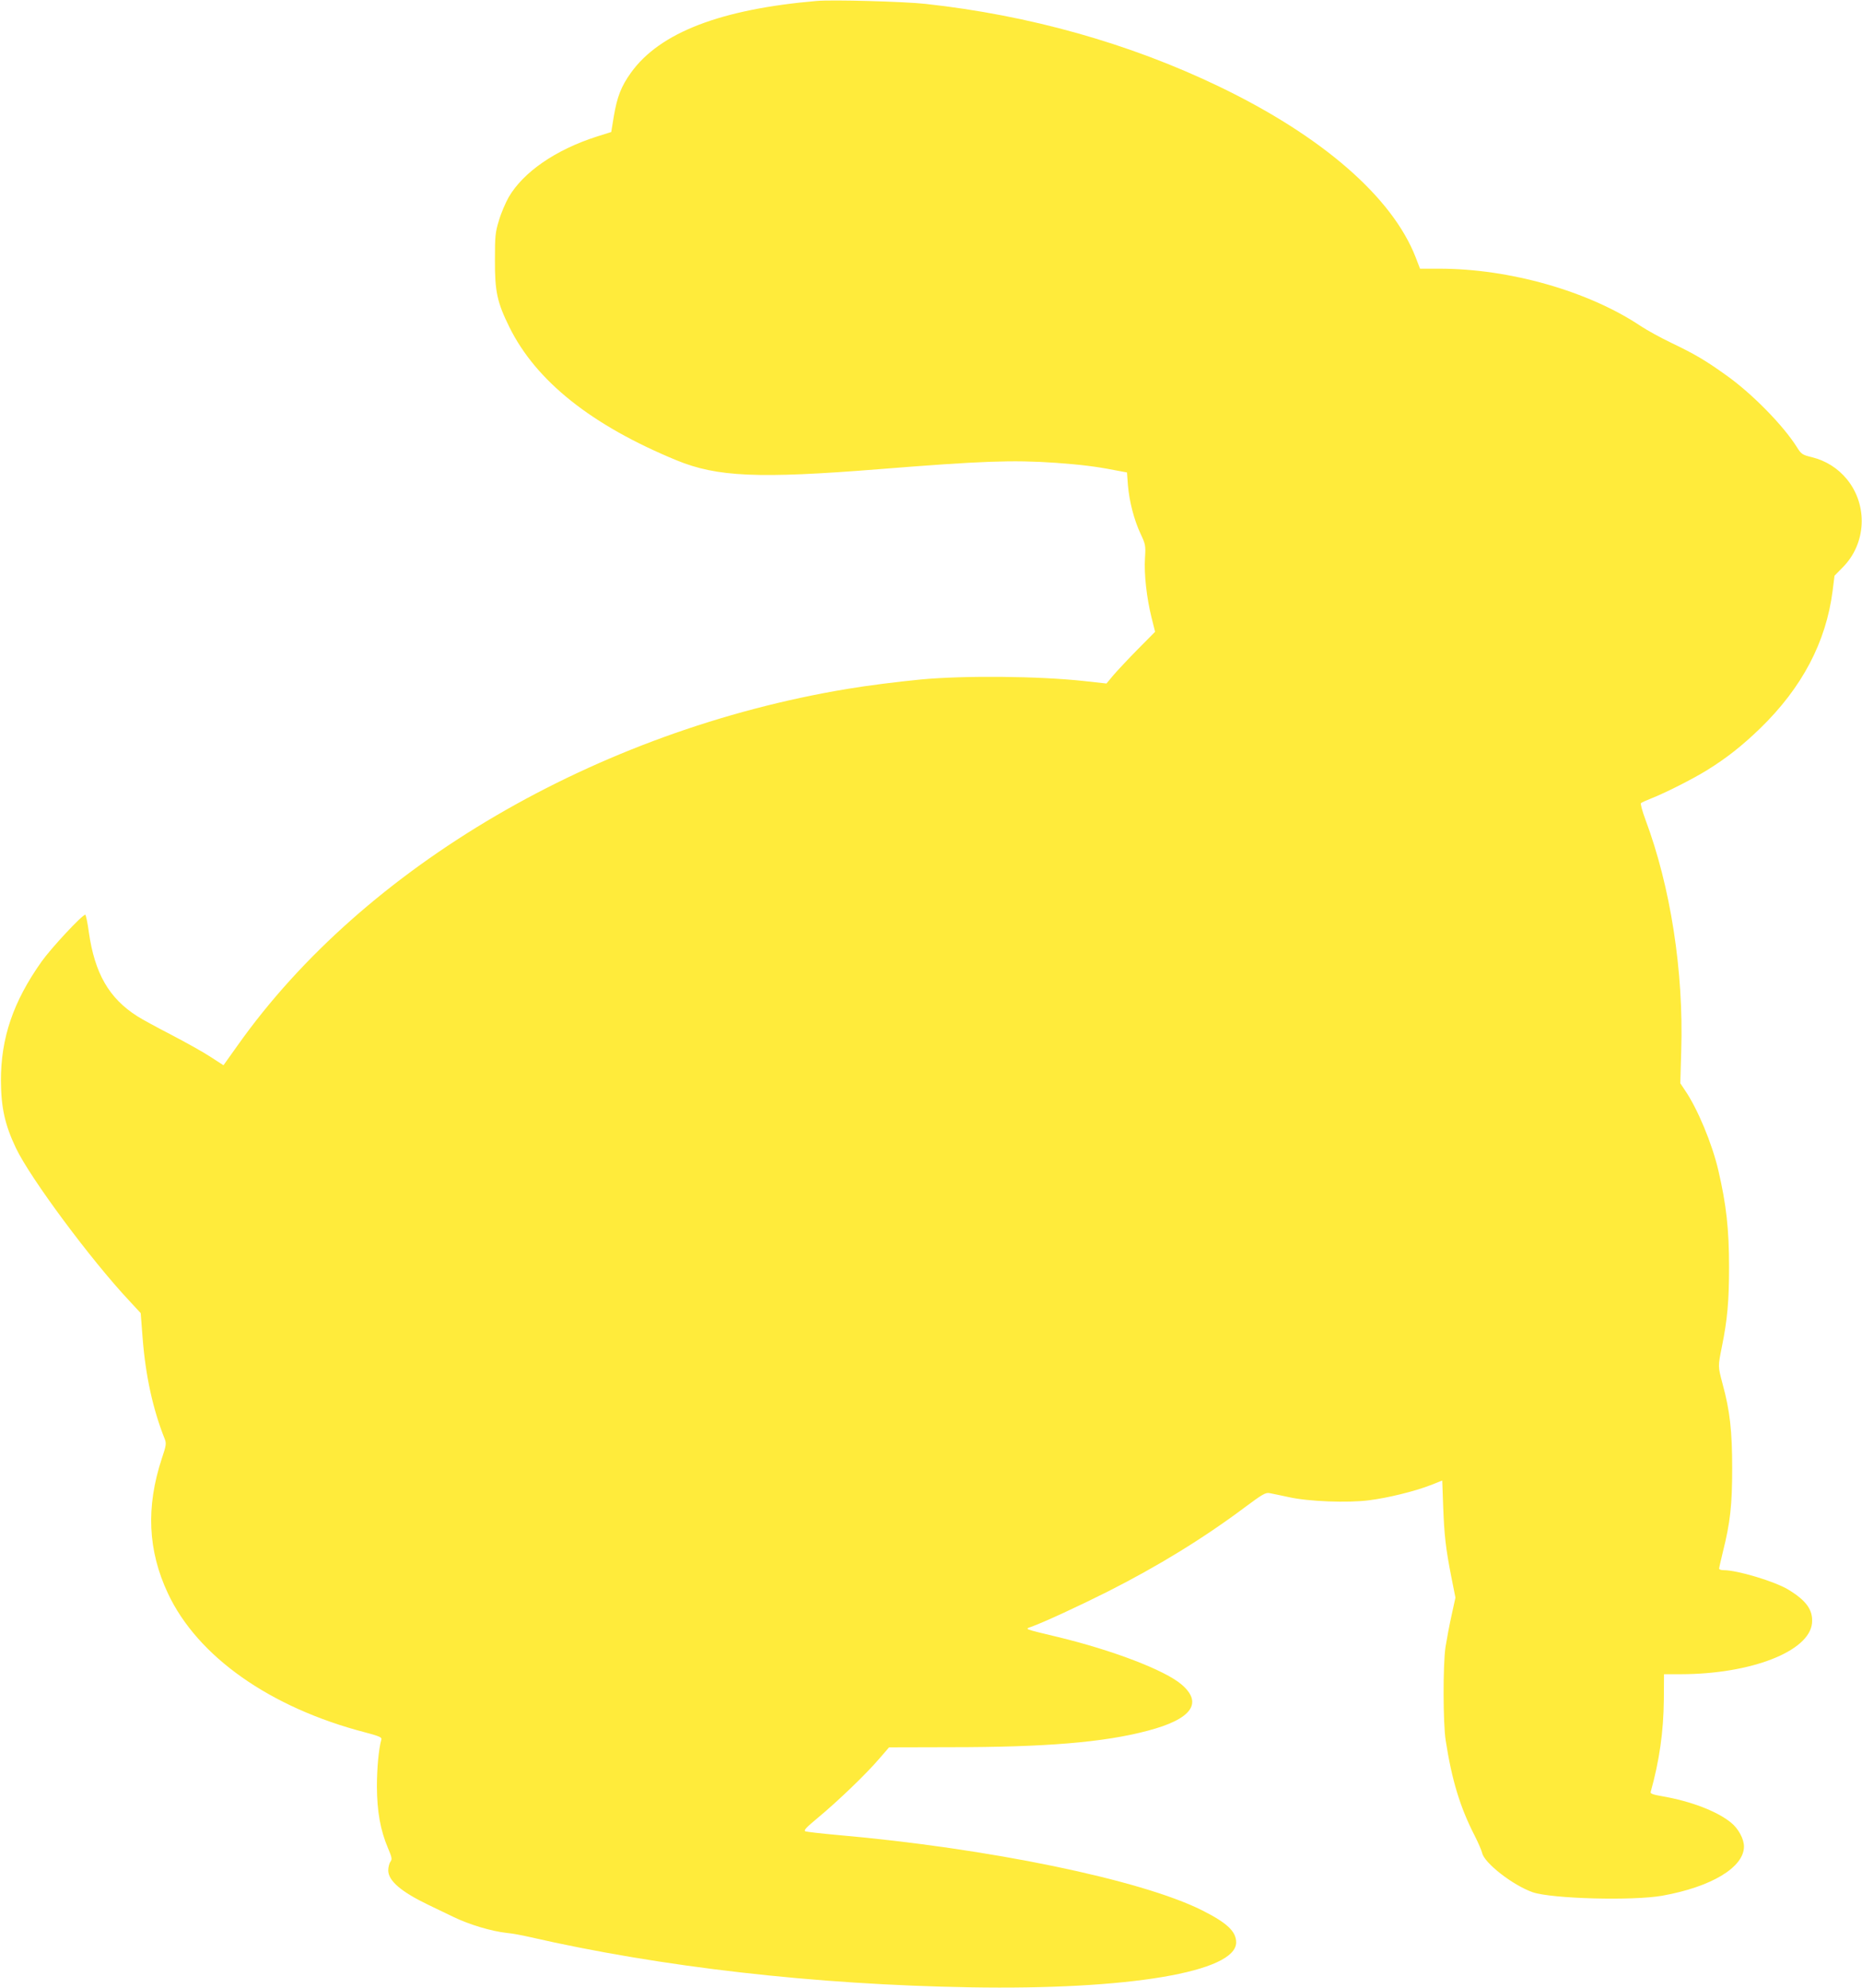 <?xml version="1.0" standalone="no"?>
<!DOCTYPE svg PUBLIC "-//W3C//DTD SVG 20010904//EN"
 "http://www.w3.org/TR/2001/REC-SVG-20010904/DTD/svg10.dtd">
<svg version="1.0" xmlns="http://www.w3.org/2000/svg"
 width="1199pt" height="1280pt" viewBox="0 0 1199 1280"
 preserveAspectRatio="xMidYMid meet">
<g transform="translate(0,1280) scale(0.1,-0.1)"
fill="#ffeb3b" stroke="none">
<path d="M5260 12794 c-619 -53 -1012 -204 -1197 -462 -63 -88 -89 -154 -111
-284 l-16 -98 -95 -30 c-264 -85 -471 -228 -565 -389 -20 -35 -49 -102 -63
-150 -24 -78 -26 -101 -26 -256 -1 -203 15 -273 93 -431 171 -347 528 -632
1077 -858 260 -107 526 -119 1303 -57 665 53 859 60 1138 41 162 -12 256 -23
378 -47 l81 -15 6 -82 c9 -104 39 -222 81 -312 32 -68 34 -76 29 -156 -7 -103
11 -260 42 -384 l23 -92 -112 -113 c-62 -63 -132 -138 -157 -167 l-44 -53
-145 16 c-293 32 -772 36 -1050 10 -161 -16 -337 -38 -475 -61 -1612 -268
-3108 -1142 -3924 -2294 l-92 -129 -82 53 c-45 30 -158 93 -252 142 -93 48
-192 102 -220 120 -183 116 -275 276 -313 542 -8 61 -19 112 -23 112 -20 0
-220 -215 -281 -301 -183 -258 -263 -493 -262 -769 1 -173 26 -284 97 -433 92
-193 483 -720 729 -982 l74 -80 12 -156 c19 -248 67 -465 143 -655 11 -28 9
-42 -19 -125 -103 -313 -90 -593 39 -868 191 -408 659 -737 1272 -896 86 -23
106 -31 103 -44 -18 -64 -29 -187 -29 -306 1 -159 22 -278 71 -394 26 -61 28
-73 16 -88 -7 -10 -14 -35 -14 -56 0 -67 83 -138 260 -223 36 -17 108 -52 160
-77 103 -50 245 -92 344 -103 34 -3 99 -15 146 -26 846 -194 1837 -307 2835
-324 1023 -18 1715 99 1715 289 0 71 -59 126 -220 207 -393 197 -1376 400
-2350 485 -102 9 -193 20 -203 23 -14 6 2 23 80 88 128 106 311 282 393 378
l65 75 395 1 c613 0 988 31 1270 106 283 74 359 178 218 298 -107 92 -445 221
-798 306 -221 53 -212 50 -170 65 81 29 308 134 491 226 326 165 615 342 884
543 113 84 134 97 160 92 17 -3 73 -15 125 -26 124 -28 379 -38 516 -20 120
15 292 57 395 97 l76 30 6 -166 c7 -187 16 -269 53 -457 l26 -131 -25 -114
c-14 -63 -31 -154 -39 -204 -17 -115 -16 -492 1 -600 40 -258 93 -432 187
-615 24 -47 45 -97 48 -111 14 -65 199 -209 326 -253 123 -42 646 -56 835 -22
317 57 525 183 525 317 0 48 -36 115 -83 153 -90 74 -259 138 -442 170 -59 10
-79 17 -76 27 56 200 83 387 85 596 l1 163 110 0 c451 1 825 147 843 328 8 85
-36 146 -153 217 -88 53 -328 125 -416 125 -16 0 -29 4 -29 10 0 5 11 53 24
107 48 191 60 303 60 538 0 240 -14 370 -62 545 -30 115 -30 109 -4 240 35
172 46 293 46 510 0 248 -18 404 -69 624 -40 172 -134 398 -215 516 l-30 45 6
210 c16 512 -69 1056 -231 1489 -20 54 -33 101 -28 105 4 4 35 18 68 31 89 35
267 125 357 181 126 78 225 156 342 269 270 262 425 556 467 887 l12 96 51 52
c154 153 166 401 29 569 -58 71 -136 120 -225 142 -62 15 -69 20 -96 63 -88
141 -291 348 -458 466 -134 96 -201 135 -351 207 -69 33 -158 82 -197 108
-336 225 -844 370 -1297 370 l-125 0 -28 73 c-151 388 -603 781 -1266 1100
-578 278 -1222 459 -1890 532 -136 15 -601 28 -700 19z"/>
</g>
</svg>
